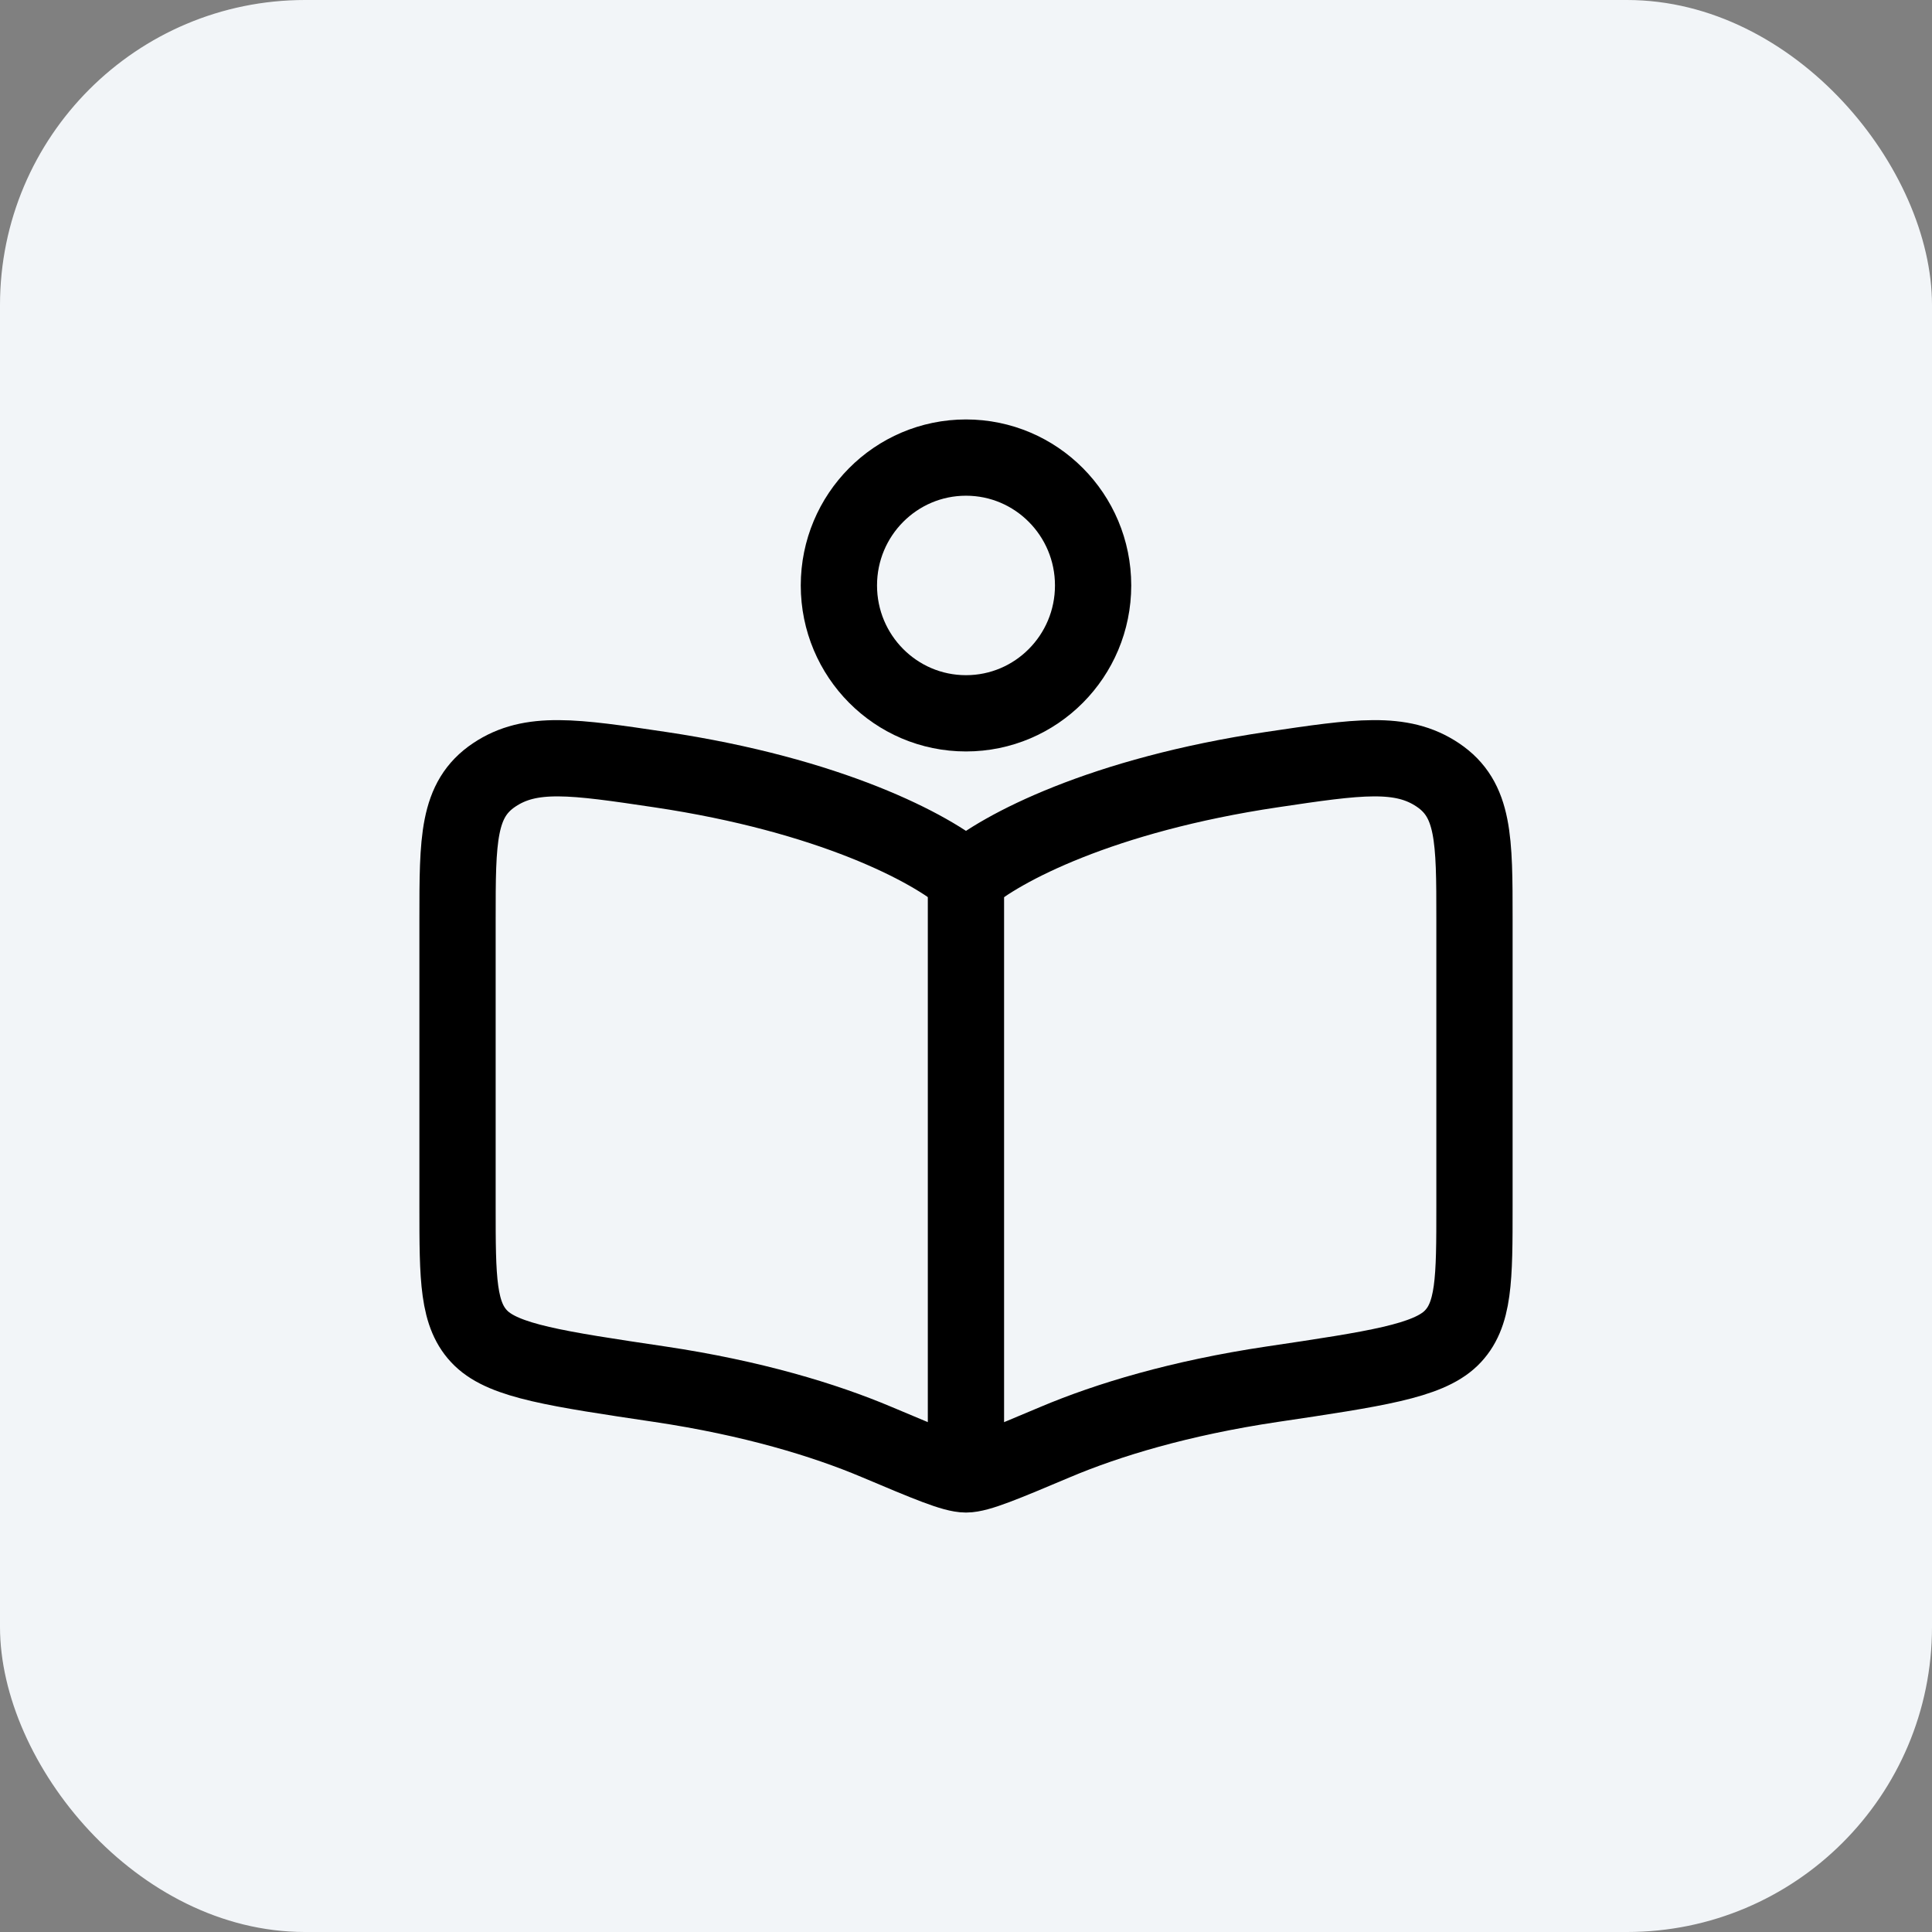 <svg width="38" height="38" viewBox="0 0 38 38" fill="none" xmlns="http://www.w3.org/2000/svg">
<rect x="0" y="0" width="38" height="38" fill="#808080" stroke="none"/>
<rect width="38" height="38" rx="6" fill="#F2F5F8"/>
<path d="M18.999 17.264V28.22" stroke="black" stroke-width="1.5" stroke-linecap="round"/>
<path d="M12.98 15.137C16.322 15.635 18.313 16.677 19 17.274C19.687 16.677 21.679 15.635 25.02 15.137C26.713 14.885 27.559 14.759 28.28 15.242C29.001 15.726 29.001 16.511 29.001 18.081V23.722C29.001 25.157 29.001 25.875 28.539 26.323C28.076 26.771 27.057 26.923 25.02 27.226C23.204 27.497 21.787 27.928 20.761 28.361C19.752 28.787 19.247 29 19 29C18.753 29 18.248 28.787 17.239 28.361C16.213 27.928 14.796 27.497 12.98 27.226C10.943 26.923 9.924 26.771 9.462 26.323C8.999 25.875 8.999 25.157 8.999 23.722V18.081C8.999 16.511 8.999 15.726 9.72 15.242C10.441 14.759 11.287 14.885 12.98 15.137Z" stroke="black" stroke-width="1.5" stroke-linecap="round" stroke-linejoin="round"/>
<ellipse cx="19" cy="11.515" rx="2.5" ry="2.515" stroke="black" stroke-width="1.5" stroke-linecap="round" stroke-linejoin="round"/>
</svg>
